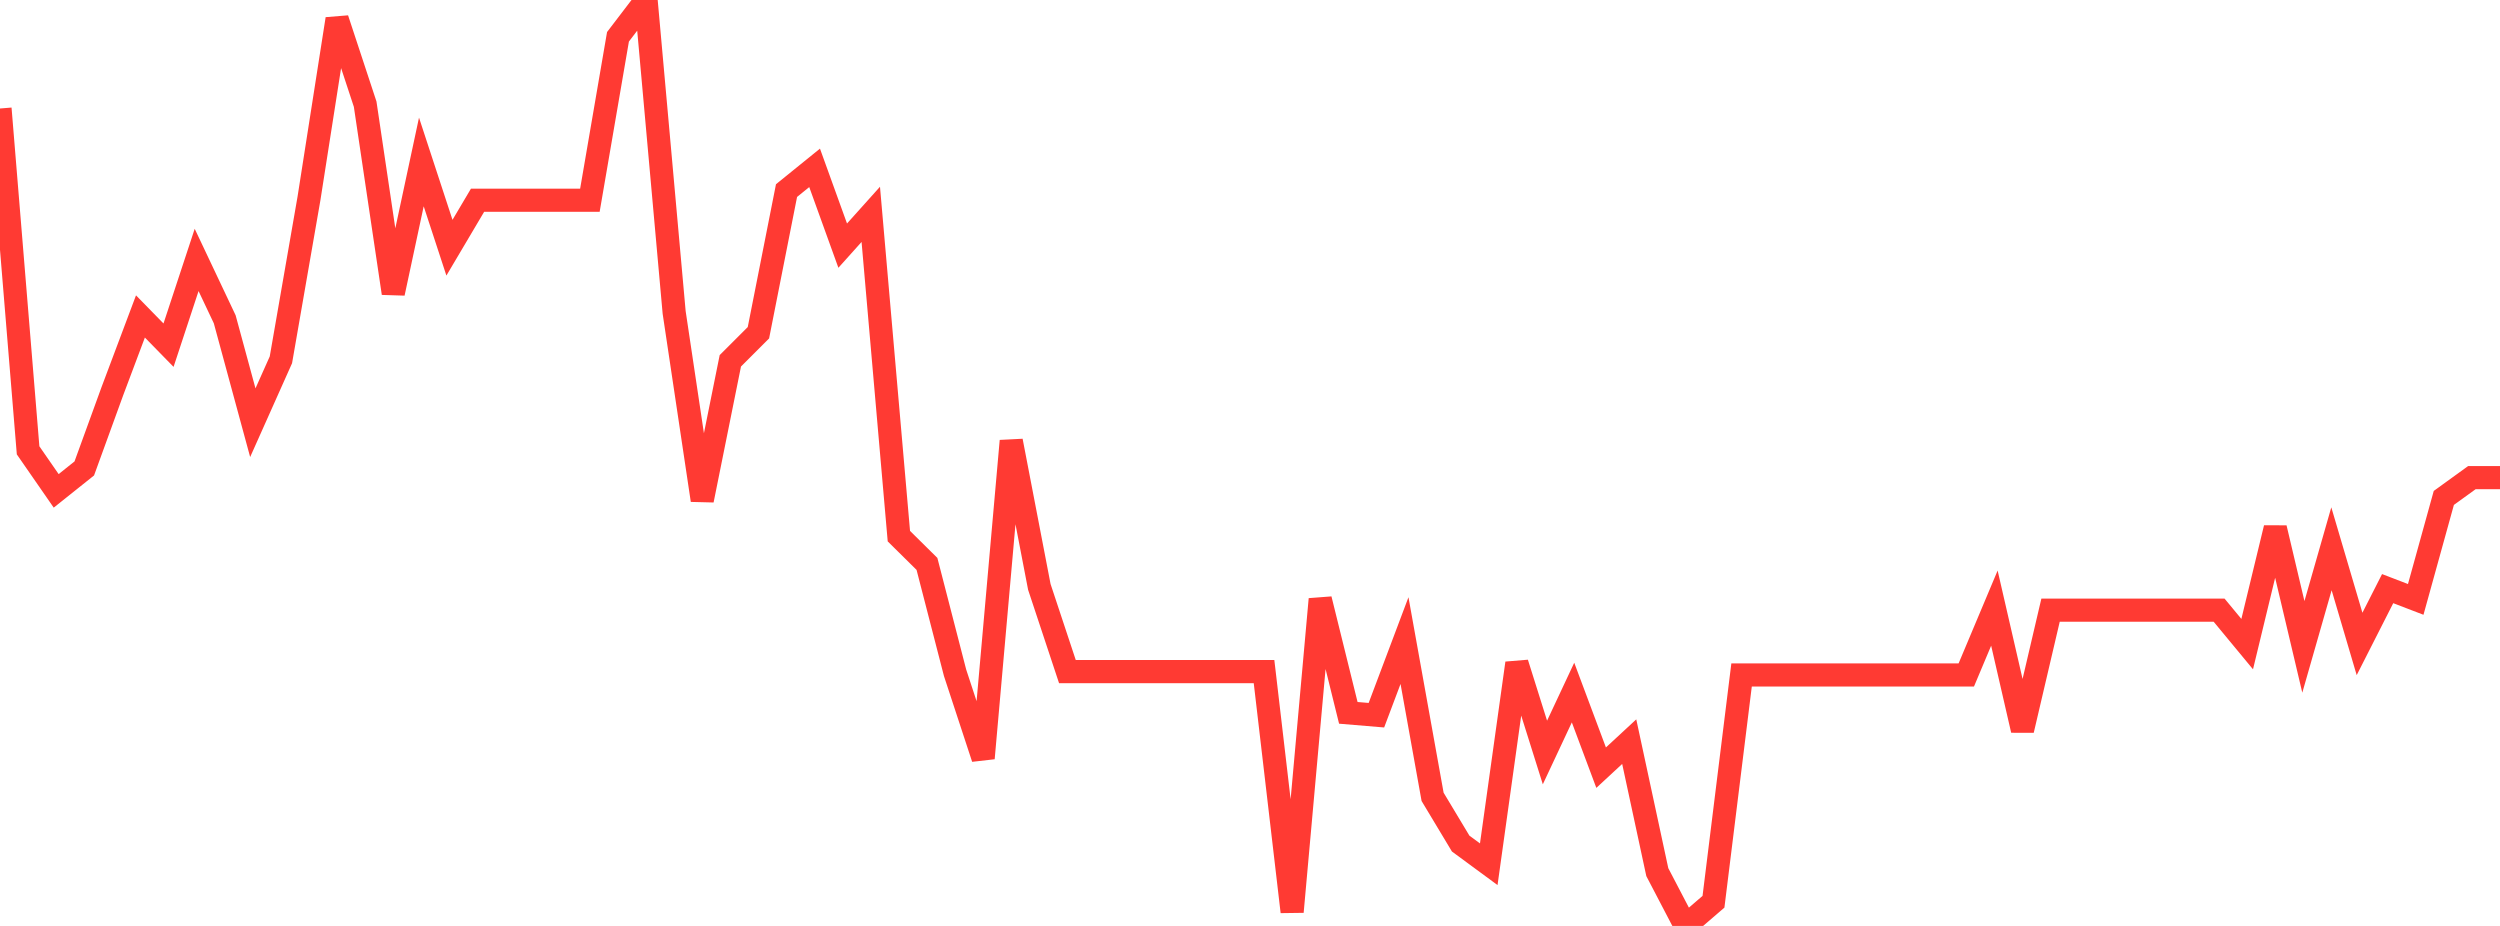 <?xml version="1.0" standalone="no"?>
<!DOCTYPE svg PUBLIC "-//W3C//DTD SVG 1.1//EN" "http://www.w3.org/Graphics/SVG/1.1/DTD/svg11.dtd">

<svg width="135" height="50" viewBox="0 0 135 50" preserveAspectRatio="none" 
  xmlns="http://www.w3.org/2000/svg"
  xmlns:xlink="http://www.w3.org/1999/xlink">


<polyline points="0.0, 5.859 1.517, 24.318 3.034, 26.507 4.551, 25.296 6.067, 21.126 7.584, 17.088 9.101, 18.64 10.618, 14.036 12.135, 17.242 13.652, 22.826 15.169, 19.43 16.685, 10.715 18.202, 1.023 19.719, 5.626 21.236, 15.834 22.753, 8.746 24.27, 13.376 25.787, 10.814 27.303, 10.814 28.82, 10.814 30.337, 10.814 31.854, 10.814 33.371, 1.987 34.888, 0.0 36.404, 16.87 37.921, 27.011 39.438, 19.484 40.955, 17.968 42.472, 10.292 43.989, 9.064 45.506, 13.265 47.022, 11.575 48.539, 28.952 50.056, 30.451 51.573, 36.328 53.09, 40.944 54.607, 23.81 56.124, 31.693 57.64, 36.266 59.157, 36.266 60.674, 36.266 62.191, 36.266 63.708, 36.266 65.225, 36.266 66.742, 36.266 68.258, 36.266 69.775, 49.237 71.292, 32.355 72.809, 38.494 74.326, 38.621 75.843, 34.592 77.36, 43.029 78.876, 45.553 80.393, 46.669 81.91, 35.811 83.427, 40.635 84.944, 37.398 86.461, 41.454 87.978, 40.049 89.494, 47.094 91.011, 50.0 92.528, 48.694 94.045, 36.447 95.562, 36.447 97.079, 36.447 98.596, 36.447 100.112, 36.447 101.629, 36.447 103.146, 36.447 104.663, 36.447 106.18, 36.447 107.697, 32.838 109.213, 39.429 110.73, 32.948 112.247, 32.948 113.764, 32.948 115.281, 32.948 116.798, 32.948 118.315, 32.948 119.831, 32.948 121.348, 34.782 122.865, 28.511 124.382, 34.932 125.899, 29.634 127.416, 34.773 128.933, 31.786 130.449, 32.368 131.966, 26.888 133.483, 25.791 135.0, 25.791" fill="none" stroke="#ff3a33" stroke-width="1.25"/>

</svg>